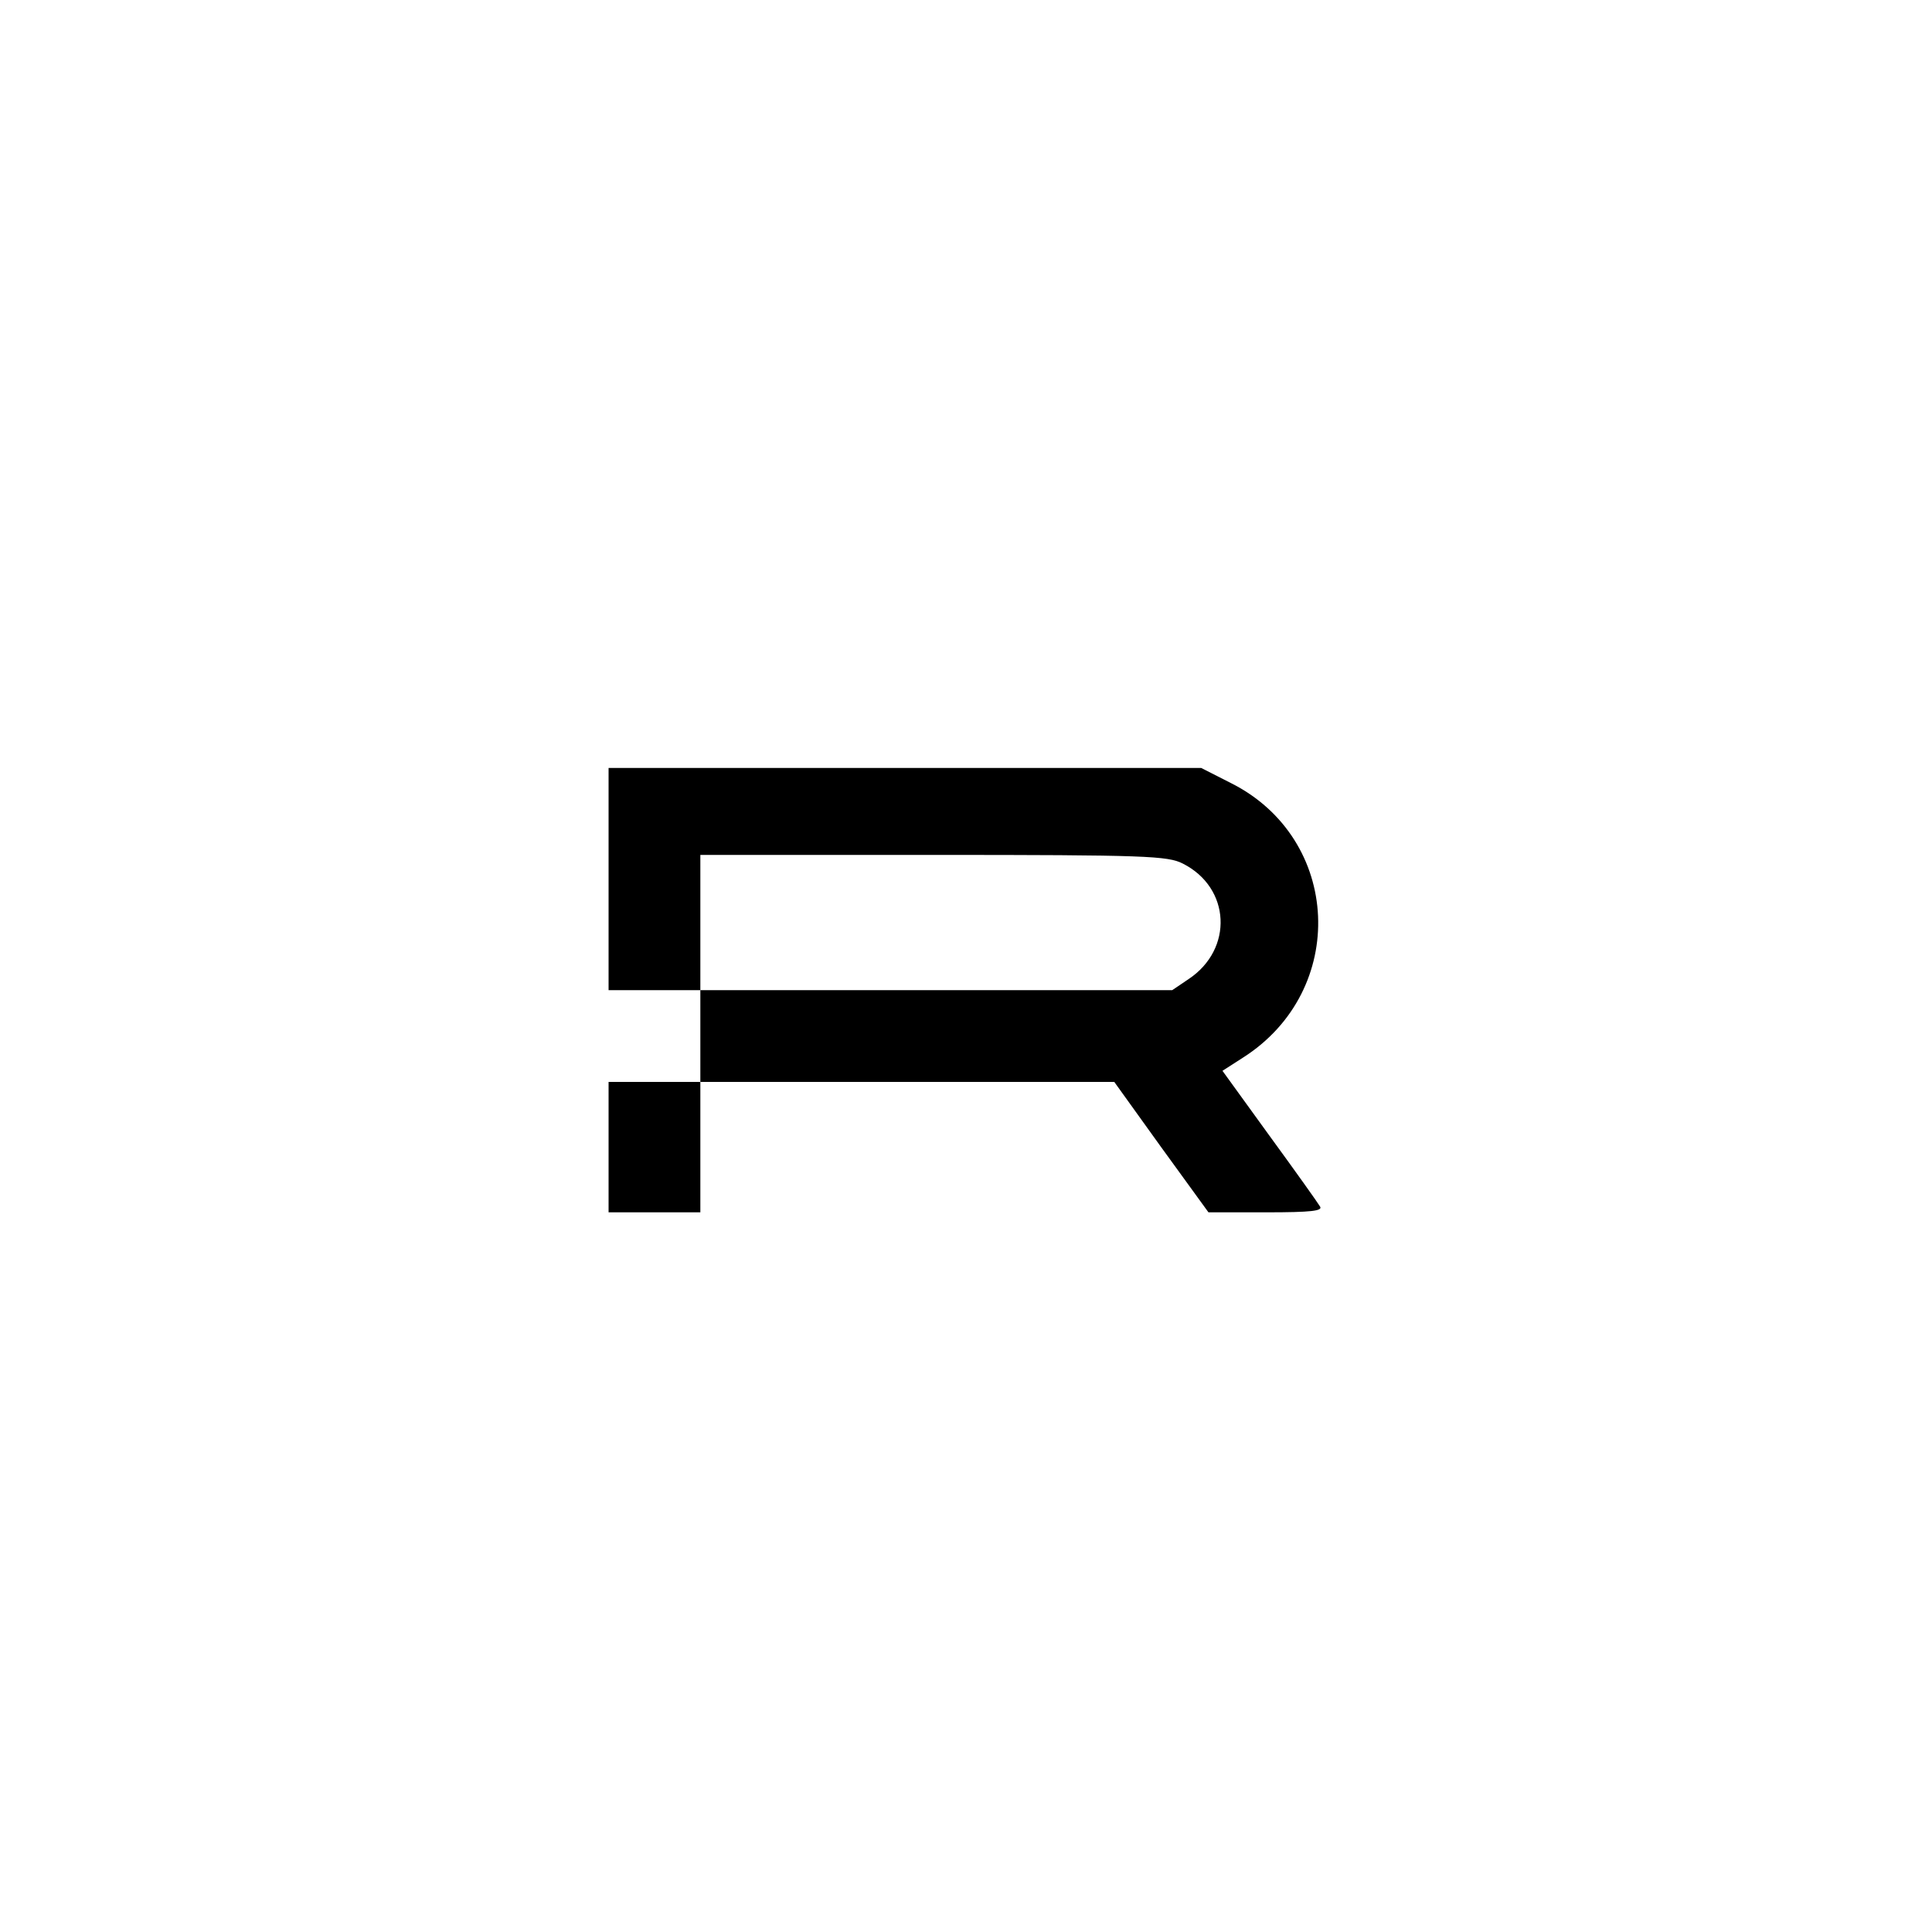 <?xml version="1.0" encoding="utf-8"?>
<svg xmlns="http://www.w3.org/2000/svg" width="64" height="64" viewBox="0 0 64 64" fill="none">
<path d="M20.16 29.12V32.8H21.68H23.2V34.32V35.84H21.68H20.16V38V40.16H21.68H23.2V38V35.84H30.048H36.912L38.464 38L40.032 40.16H41.952C43.44 40.16 43.824 40.112 43.728 39.968C43.664 39.856 42.912 38.8 42.048 37.616L40.496 35.472L41.168 35.04C44.672 32.816 44.448 27.776 40.768 25.936L39.792 25.44H29.968H20.16V29.12ZM39.184 28.608C40.768 29.408 40.864 31.44 39.376 32.432L38.832 32.8H31.024H23.2V30.56V28.32H30.928C37.952 28.32 38.688 28.352 39.184 28.608Z" fill="black"/>
</svg>